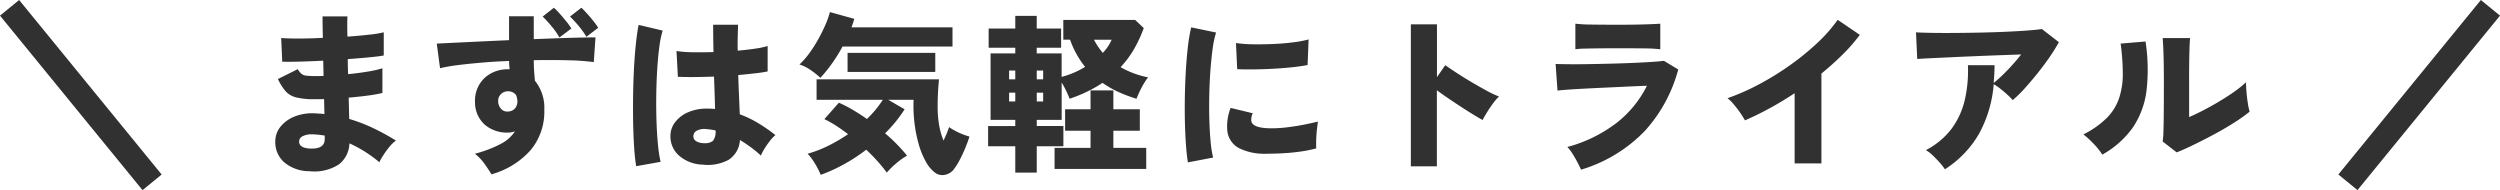 <svg xmlns="http://www.w3.org/2000/svg" width="202.37" height="15.391" viewBox="0 0 202.37 15.391">
  <g id="グループ_3078" data-name="グループ 3078" transform="translate(-93.815 -7824.066)">
    <path id="パス_17964" data-name="パス 17964" d="M-76.146.924A3.137,3.137,0,0,1-78.183.2,2.165,2.165,0,0,1-78.9-1.512a1.891,1.891,0,0,1,.448-1.2,2.8,2.8,0,0,1,1.169-.812,3.918,3.918,0,0,1,1.673-.231q.168.014.343.021a2.754,2.754,0,0,1,.343.035l-.028-1.218q-.2.014-.385.014h-.385a5.927,5.927,0,0,1-1.491-.147,1.7,1.7,0,0,1-.854-.5,4.469,4.469,0,0,1-.623-.987l1.61-.8a1.538,1.538,0,0,0,.28.364.729.729,0,0,0,.4.161,5.708,5.708,0,0,0,.721.035h.336q.168,0,.35-.014l-.028-1.232q-1.036.056-1.932.077t-1.386.007l-.084-1.918q.49.042,1.407.042t1.967-.056q-.014-.518-.021-.959t-.007-.777h2.016q-.028.644,0,1.638.98-.07,1.778-.161a8.761,8.761,0,0,0,1.162-.189v1.876q-.364.07-1.155.147t-1.757.147q0,.308.007.609t.021.609q.854-.084,1.6-.21a8.782,8.782,0,0,0,1.176-.266v2a12.188,12.188,0,0,1-1.239.217q-.707.091-1.491.161l.042,1.722a13.284,13.284,0,0,1,1.981.763,18.932,18.932,0,0,1,1.8.987,2.879,2.879,0,0,0-.518.5,6.977,6.977,0,0,0-.483.658A4.453,4.453,0,0,0-70.476.2,10.244,10.244,0,0,0-72.9-1.33a2.233,2.233,0,0,1-.847,1.7A3.662,3.662,0,0,1-76.146.924ZM-76.09-.91q1.19.056,1.19-.756V-1.96q-.266-.042-.518-.07a4.56,4.56,0,0,0-.5-.028A1.543,1.543,0,0,0-76.7-1.9a.474.474,0,0,0-.273.413Q-76.972-.952-76.09-.91ZM-61.4,1.176q-.21-.35-.553-.833a3.954,3.954,0,0,0-.791-.833A9.8,9.8,0,0,0-60.62-1.3,3.035,3.035,0,0,0-59.5-2.3q-.14.042-.273.07a1.393,1.393,0,0,1-.287.028,2.772,2.772,0,0,1-1.883-.637,2.433,2.433,0,0,1-.791-1.813,2.574,2.574,0,0,1,.308-1.365,2.443,2.443,0,0,1,.952-.959,2.784,2.784,0,0,1,1.4-.35h.14q-.014-.154-.028-.322t-.014-.35q-1.134.042-2.2.133t-1.939.2a13.539,13.539,0,0,0-1.449.252l-.266-1.988q.448-.028,1.344-.07l2.072-.1q1.176-.056,2.436-.112v-1.932h2v1.848l2.114-.077q.994-.035,1.75-.049t1.134-.014l-.14,2a18.5,18.5,0,0,0-2.065-.147q-1.3-.035-2.793-.007,0,.434.028.854t.07.812a3.469,3.469,0,0,1,.756,2.338,4.866,4.866,0,0,1-1.12,3.29A6.623,6.623,0,0,1-61.4,1.176ZM-55.9-9.9a6.126,6.126,0,0,0-.644-.917,9.648,9.648,0,0,0-.714-.777l.91-.714a5.081,5.081,0,0,1,.469.476q.273.308.539.637a4.867,4.867,0,0,1,.406.567Zm2.184-.056a6.694,6.694,0,0,0-.637-.889,9.546,9.546,0,0,0-.693-.749l.924-.714q.182.168.448.462t.518.609a4.867,4.867,0,0,1,.392.553Zm-6.328,6.048a.752.752,0,0,0,.553-.259.866.866,0,0,0,.189-.567,1.514,1.514,0,0,0-.1-.49.783.783,0,0,0-.644-.322.811.811,0,0,0-.588.231.732.732,0,0,0-.224.581.915.915,0,0,0,.238.616A.674.674,0,0,0-60.046-3.906ZM-44.31.392A3.036,3.036,0,0,1-46.2-.322a2.065,2.065,0,0,1-.714-1.652,1.821,1.821,0,0,1,.385-1.078,2.621,2.621,0,0,1,1.036-.791,3.756,3.756,0,0,1,1.561-.3q.168,0,.322.007t.308.021q-.014-.546-.035-1.211t-.049-1.407q-.826.028-1.589.035t-1.337-.021l-.112-2.086a8.845,8.845,0,0,0,1.288.1q.8.014,1.708-.014-.014-.546-.021-1.1t-.007-1.113h2.016q-.014.476-.028,1t0,1.1q.784-.07,1.435-.168a6.288,6.288,0,0,0,.987-.21v2.058q-.392.084-1.015.154t-1.365.14q.028.882.063,1.7t.063,1.477a8.681,8.681,0,0,1,1.512.728A13.827,13.827,0,0,1-38.416-2a2.813,2.813,0,0,0-.448.476A6.885,6.885,0,0,0-39.3-.9a4.16,4.16,0,0,0-.294.56,9.43,9.43,0,0,0-.819-.679q-.427-.315-.875-.581A2.042,2.042,0,0,1-42.2,0,3.57,3.57,0,0,1-44.31.392Zm-5.376.126q-.1-.56-.161-1.442t-.084-1.953q-.021-1.071-.007-2.219t.07-2.24q.056-1.092.154-2.023t.224-1.561l1.946.462a7.828,7.828,0,0,0-.266,1.3q-.112.826-.175,1.841t-.077,2.107q-.014,1.092.021,2.121t.119,1.876a10.819,10.819,0,0,0,.21,1.379Zm5.53-1.862a.961.961,0,0,0,.693-.2,1.216,1.216,0,0,0,.2-.833q-.2-.042-.4-.07t-.4-.042a1.3,1.3,0,0,0-.686.119.5.5,0,0,0-.308.441.452.452,0,0,0,.245.434A1.256,1.256,0,0,0-44.156-1.344Zm9.408,2.562a7.1,7.1,0,0,0-.434-.861,4.808,4.808,0,0,0-.63-.847,9.59,9.59,0,0,0,1.687-.651,13.109,13.109,0,0,0,1.589-.931q-.49-.378-.98-.693a8.12,8.12,0,0,0-.938-.525l1.176-1.33a10.586,10.586,0,0,1,1.141.588q.567.336,1.127.728a8.291,8.291,0,0,0,1.288-1.554h-5.362V-6.51h9.912q-.042.392-.077.952t-.035,1.232a8.655,8.655,0,0,0,.126,1.554,5.877,5.877,0,0,0,.35,1.218q.154-.322.273-.616t.175-.476a4.664,4.664,0,0,0,.441.273,5.135,5.135,0,0,0,.623.294,5.985,5.985,0,0,0,.588.2q-.126.406-.329.9t-.434.938a5.209,5.209,0,0,1-.441.728,1.215,1.215,0,0,1-.756.525,1.007,1.007,0,0,1-.8-.147A2.79,2.79,0,0,1-26.25.133a6.591,6.591,0,0,1-.581-1.442,11,11,0,0,1-.336-1.736,11.274,11.274,0,0,1-.063-1.813h-2.058l1.33.77A10.877,10.877,0,0,1-29.54-2.142,13.371,13.371,0,0,1-27.762-.336a5.452,5.452,0,0,0-.882.63,6.385,6.385,0,0,0-.756.742q-.308-.42-.735-.9t-.931-.952A14.2,14.2,0,0,1-32.844.35,13.33,13.33,0,0,1-34.748,1.218Zm-.028-7.854a6.836,6.836,0,0,0-.812-.644,3.362,3.362,0,0,0-.882-.434,6.487,6.487,0,0,0,.812-.931,10.861,10.861,0,0,0,.721-1.134q.329-.595.574-1.162a6.707,6.707,0,0,0,.357-1.015l1.974.546q-.042.154-.1.329t-.126.357h8.176V-9.17h-8.9a12.889,12.889,0,0,1-.868,1.393A11.068,11.068,0,0,1-34.776-6.636Zm2.2-.476v-1.54h7.1v1.54ZM-19,1.036V-1.092h-2.2V-2.73H-19v-.5h-2V-8.61h2v-.462h-2.156v-1.554H-19v-1.022h1.736v1.022h1.974v1.554h-1.974v.462h2.016v1.9a6.976,6.976,0,0,0,1.9-.812,7.443,7.443,0,0,1-1.218-2.2h-.546v-1.6H-9.3l.7.658a10.49,10.49,0,0,1-.777,1.687,7.934,7.934,0,0,1-1.1,1.477,7.19,7.19,0,0,0,2.226.826,5.749,5.749,0,0,0-.532.847,8.336,8.336,0,0,0-.406.889A12.392,12.392,0,0,1-10.675-5.5a8.094,8.094,0,0,1-1.267-.728,10.141,10.141,0,0,1-1.218.7,12.2,12.2,0,0,1-1.442.588q-.1-.266-.273-.63t-.371-.686v3.024h-2.016v.5h2.156v1.638h-2.156V1.036ZM-15.82.742V-.966h2.912V-2.352h-2.058V-4.088h2.058V-5.614h1.848v1.526h2.142v1.736H-11.06V-.966H-8.4V.742Zm3.906-9.394A3.732,3.732,0,0,0-11.2-9.716h-1.428A5.736,5.736,0,0,0-11.914-8.652Zm-5.348,3.934h.518v-.714h-.518Zm0-1.792h.518v-.714h-.518ZM-19.5-4.718h.5v-.714h-.5Zm0-1.792h.5v-.714h-.5ZM-5.026.21q-.1-.6-.161-1.463t-.084-1.876q-.021-1.015,0-2.086t.084-2.1q.063-1.029.168-1.9a12.915,12.915,0,0,1,.259-1.505l2.016.42a7.541,7.541,0,0,0-.28,1.316q-.112.812-.182,1.785t-.091,2q-.021,1.029.007,1.995t.105,1.757a8.277,8.277,0,0,0,.2,1.267Zm6.37-.7A4.635,4.635,0,0,1-.882-.938a1.8,1.8,0,0,1-.952-1.386A4.079,4.079,0,0,1-1.568-4.2l1.792.434a1.145,1.145,0,0,0-.112.658q.14.56,1.624.56a10.562,10.562,0,0,0,1.3-.084q.679-.084,1.323-.21T5.5-3.094q-.042.266-.084.658t-.056.8q-.014.406,0,.714a10.379,10.379,0,0,1-1.344.266q-.728.1-1.428.133T1.344-.49Zm-2.38-6.846-.1-2.114a10.173,10.173,0,0,0,1.337.1q.791.014,1.645-.021t1.624-.133a9.24,9.24,0,0,0,1.274-.238L4.662-7.672q-.56.112-1.316.189t-1.561.119q-.8.042-1.547.049T-1.036-7.336ZM13.02.532V-10.962h2.114v4.27l.672-.966q.336.238.9.609t1.218.756q.651.385,1.246.707a7.44,7.44,0,0,0,.987.462,4.187,4.187,0,0,0-.483.56q-.259.35-.483.714t-.364.63q-.308-.168-.777-.455t-.994-.63q-.525-.343-1.029-.686t-.9-.637V.532ZM26.8.8Q26.684.546,26.509.21t-.385-.672a3.685,3.685,0,0,0-.434-.574,11.377,11.377,0,0,0,3.941-1.918,8.74,8.74,0,0,0,2.5-3.038q-.756.028-1.652.07l-1.8.084q-.9.042-1.694.084t-1.351.084q-.56.042-.742.07l-.154-2.156q.406.014,1.071.021t1.5-.007q.833-.014,1.729-.035t1.743-.056q.847-.035,1.561-.077t1.162-.1l1.162.7a11.973,11.973,0,0,1-2.7,4.97A11.888,11.888,0,0,1,26.8.8Zm-.462-9.744v-2.072a12.351,12.351,0,0,0,1.3.07q.882.014,2.2.014,1.274,0,2.149-.028t1.225-.056v2.072a9.844,9.844,0,0,0-1.183-.07q-.819-.014-2.191-.014-.728,0-1.442.007T27.125-9A6.03,6.03,0,0,0,26.334-8.946ZM44.086.294V-5.39a26.344,26.344,0,0,1-4.018,2.2q-.14-.252-.378-.6t-.511-.672a3.471,3.471,0,0,0-.525-.525,17.807,17.807,0,0,0,2.562-1.127,22.907,22.907,0,0,0,2.513-1.554,20.587,20.587,0,0,0,2.205-1.8,12.131,12.131,0,0,0,1.638-1.862l1.792,1.218a14.039,14.039,0,0,1-1.4,1.6q-.8.791-1.708,1.533V.294ZM56.252.77a4.675,4.675,0,0,0-.42-.539q-.266-.3-.56-.581a3.04,3.04,0,0,0-.56-.434,6.094,6.094,0,0,0,2.079-1.729,6.3,6.3,0,0,0,1.071-2.338,10.506,10.506,0,0,0,.252-2.807H60.27q0,.378-.021.735t-.049.707a12.332,12.332,0,0,0,1.106-1.029,16.789,16.789,0,0,0,1.12-1.281l-1.764.063q-.966.035-1.974.077T56.756-8.3l-1.645.077q-.721.035-1.1.063l-.1-2.156q.49.028,1.3.042t1.8.007q.987-.007,2.03-.028t2.023-.063q.98-.042,1.778-.1t1.26-.126L65.478-9.52A14.2,14.2,0,0,1,64.7-8.274q-.455.658-.973,1.3T62.7-5.768a10.423,10.423,0,0,1-.959.938,4.98,4.98,0,0,0-.42-.427q-.266-.245-.567-.483a4.2,4.2,0,0,0-.553-.378A9.951,9.951,0,0,1,59.01-2.1,8.414,8.414,0,0,1,56.252.77ZM75.012-.6l-1.134-.882a6.57,6.57,0,0,0,.063-.861q.021-.651.028-1.638t.007-2.191q0-1.484-.028-2.345t-.07-1.337H76.1q-.042.364-.063,1.344T76.02-6.286v2.828q.588-.252,1.253-.6T78.582-4.8q.644-.385,1.176-.77a8.311,8.311,0,0,0,.868-.707q0,.35.042.833t.112.91a4.452,4.452,0,0,0,.14.637,12.919,12.919,0,0,1-1.218.868q-.742.476-1.6.938t-1.666.854Q75.628-.84,75.012-.6Zm-6.02.182a5.408,5.408,0,0,0-.686-.861,8.317,8.317,0,0,0-.84-.777,7.354,7.354,0,0,0,1.883-1.323,4.194,4.194,0,0,0,.994-1.582,6.146,6.146,0,0,0,.308-1.967,18.337,18.337,0,0,0-.175-2.478l2.016-.168a14.863,14.863,0,0,1,.084,3.934,6.878,6.878,0,0,1-1.085,2.989A7.434,7.434,0,0,1,68.992-.42Z" transform="translate(195 7837)" fill="#313131"/>
    <path id="パス_17798" data-name="パス 17798" d="M4015.561,10116.348l-11.537,14.123" transform="translate(-3720.15 -2291.649)" fill="none" stroke="#313131" stroke-width="2"/>
    <path id="パス_17799" data-name="パス 17799" d="M4004.023,10116.347l11.537,14.125" transform="translate(-3909.434 -2291.648)" fill="none" stroke="#313131" stroke-width="2"/>
  </g>
</svg>
